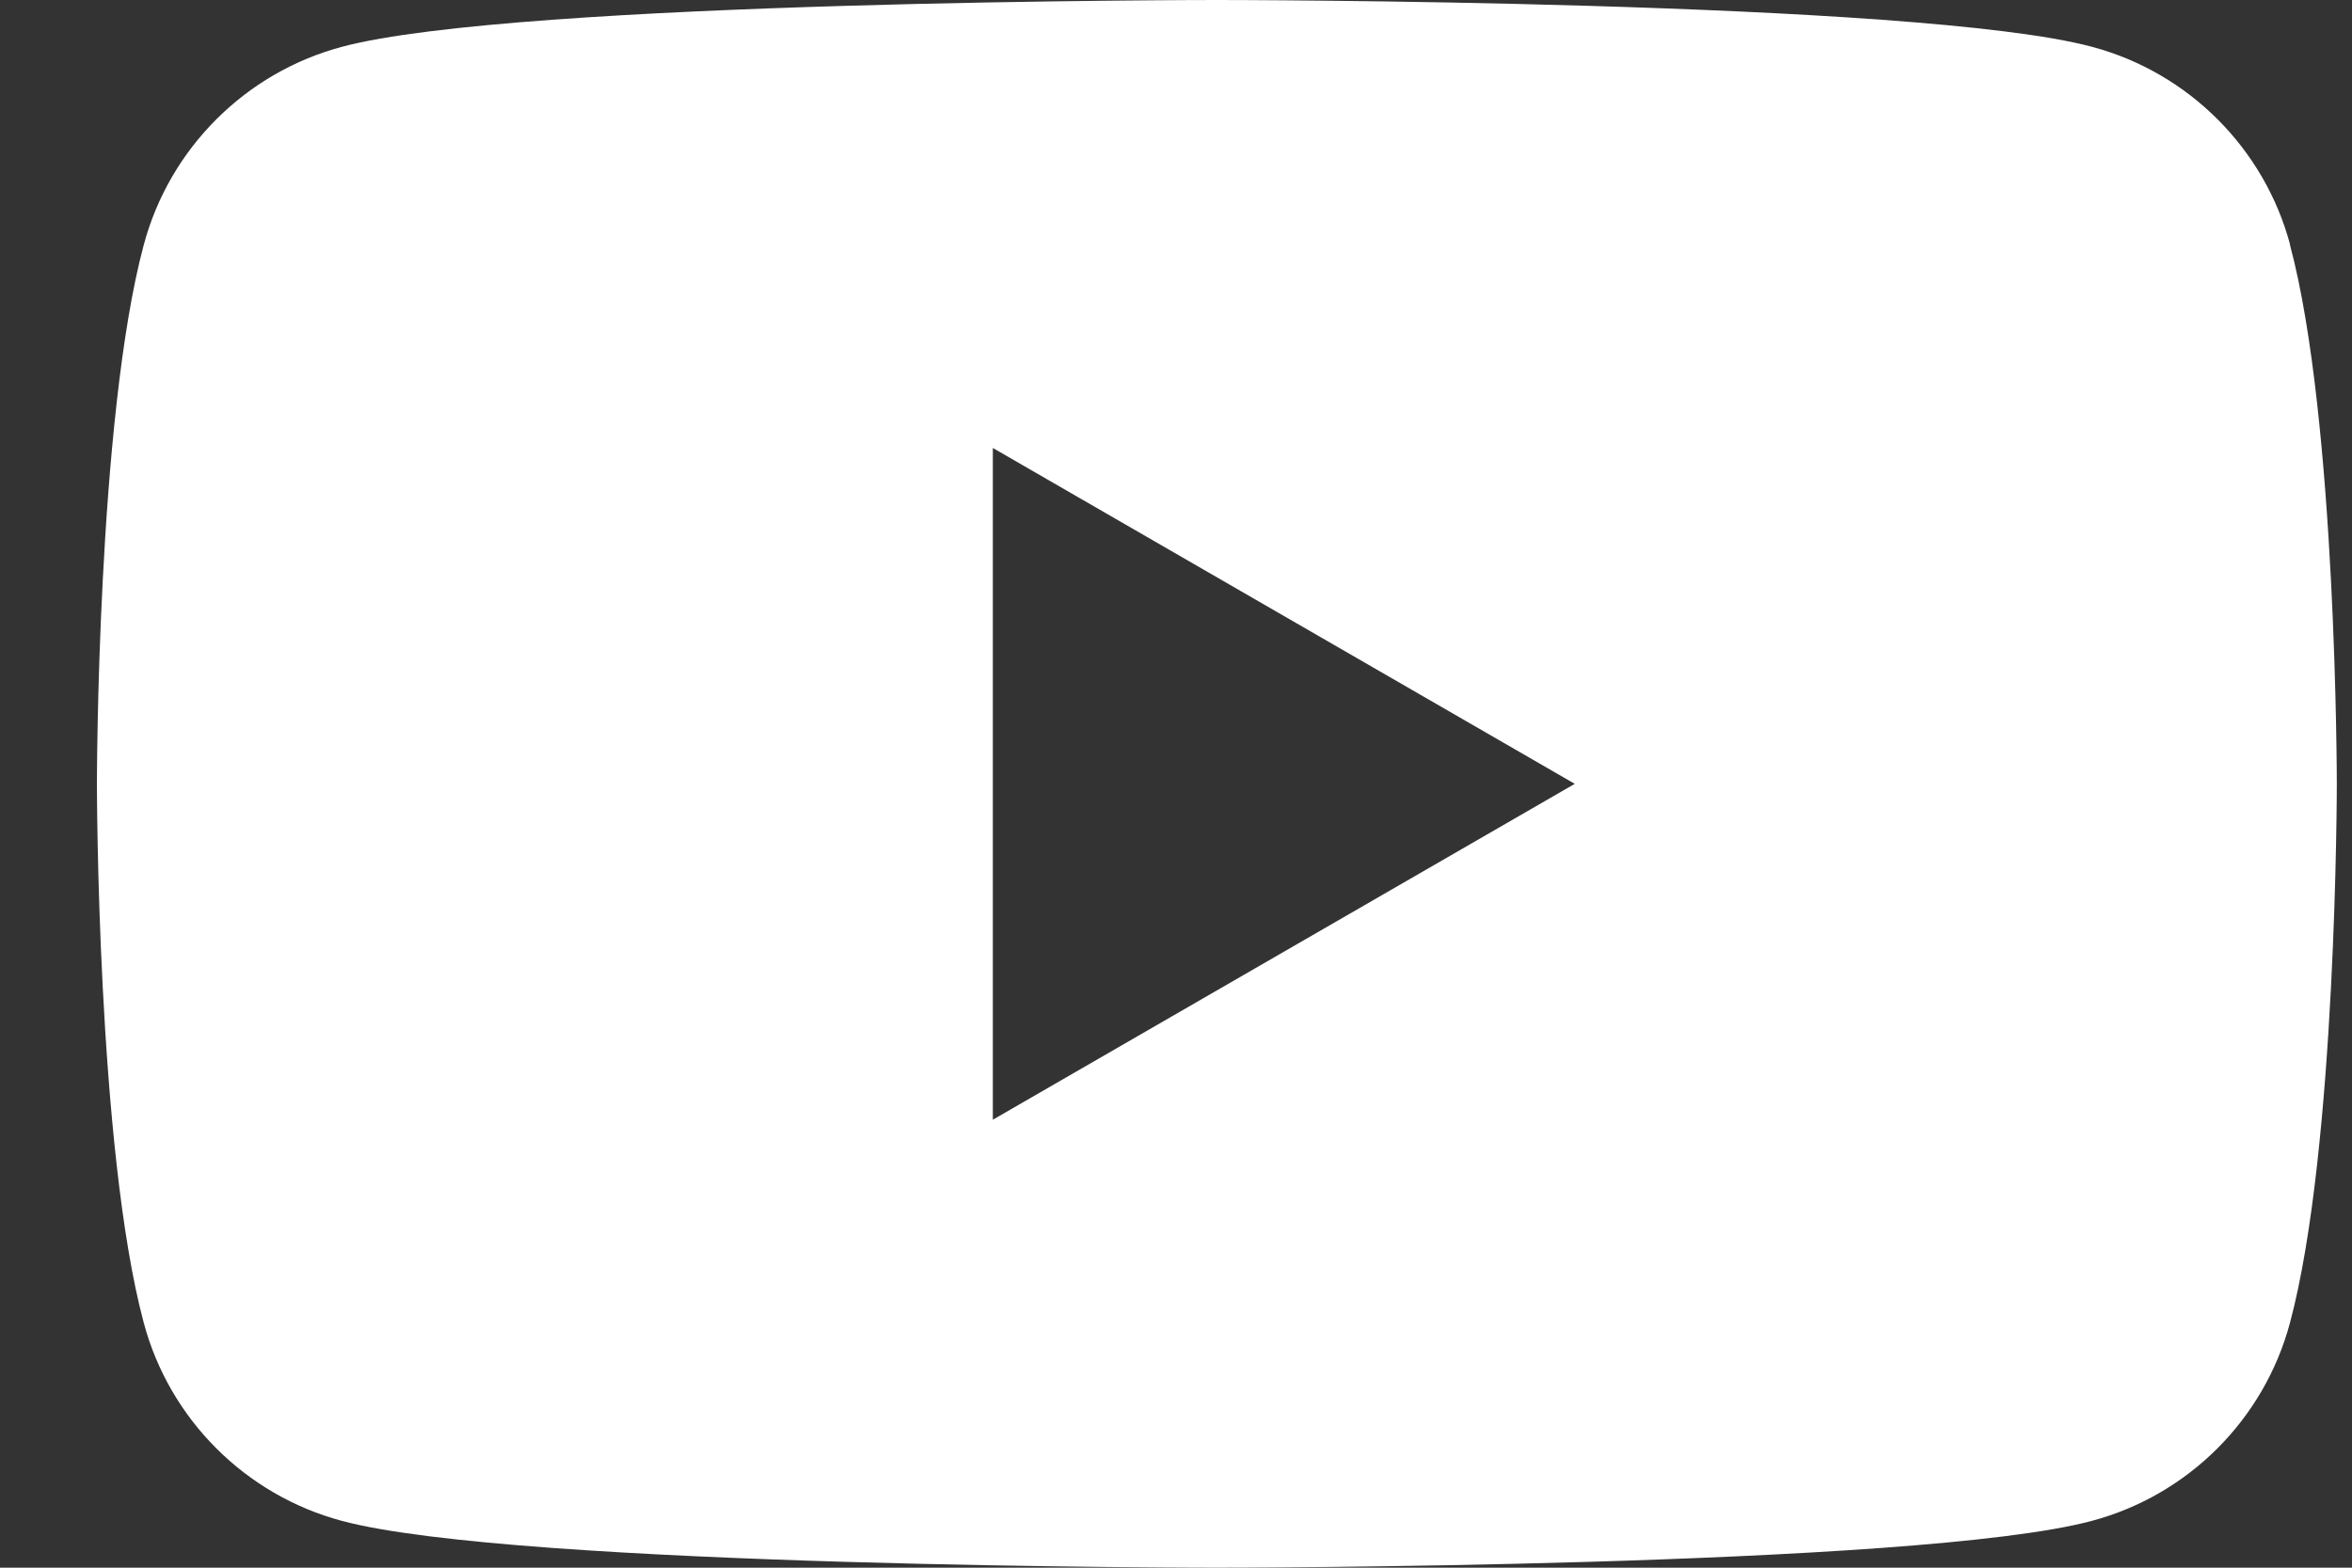 <svg xmlns="http://www.w3.org/2000/svg" width="24" height="16" viewBox="0 0 24 16" fill="none"><rect x="0" y="0" width="24" height="16" fill="#333333" stroke="none"/><g clip-path="url(#clip0_1_2802)"><path d="M23.369 2.499C23.106 1.515 22.332 0.741 21.348 0.478C19.565 0 12.417 0 12.417 0C12.417 0 5.269 0 3.488 0.478C2.504 0.741 1.73 1.515 1.467 2.499C0.989 4.28 0.989 8 0.989 8C0.989 8 0.989 11.72 1.467 13.501C1.73 14.485 2.504 15.259 3.488 15.522C5.269 16 12.417 16 12.417 16C12.417 16 19.565 16 21.346 15.522C22.331 15.259 23.104 14.485 23.367 13.501C23.845 11.72 23.845 8 23.845 8C23.845 8 23.845 4.28 23.367 2.499H23.369ZM10.131 11.428V4.572L16.069 8L10.131 11.428Z" fill="white"></path></g><defs><clipPath id="clip0_1_2802"><rect width="22.856" height="16" fill="white" transform="translate(0.989)"></rect></clipPath></defs></svg>